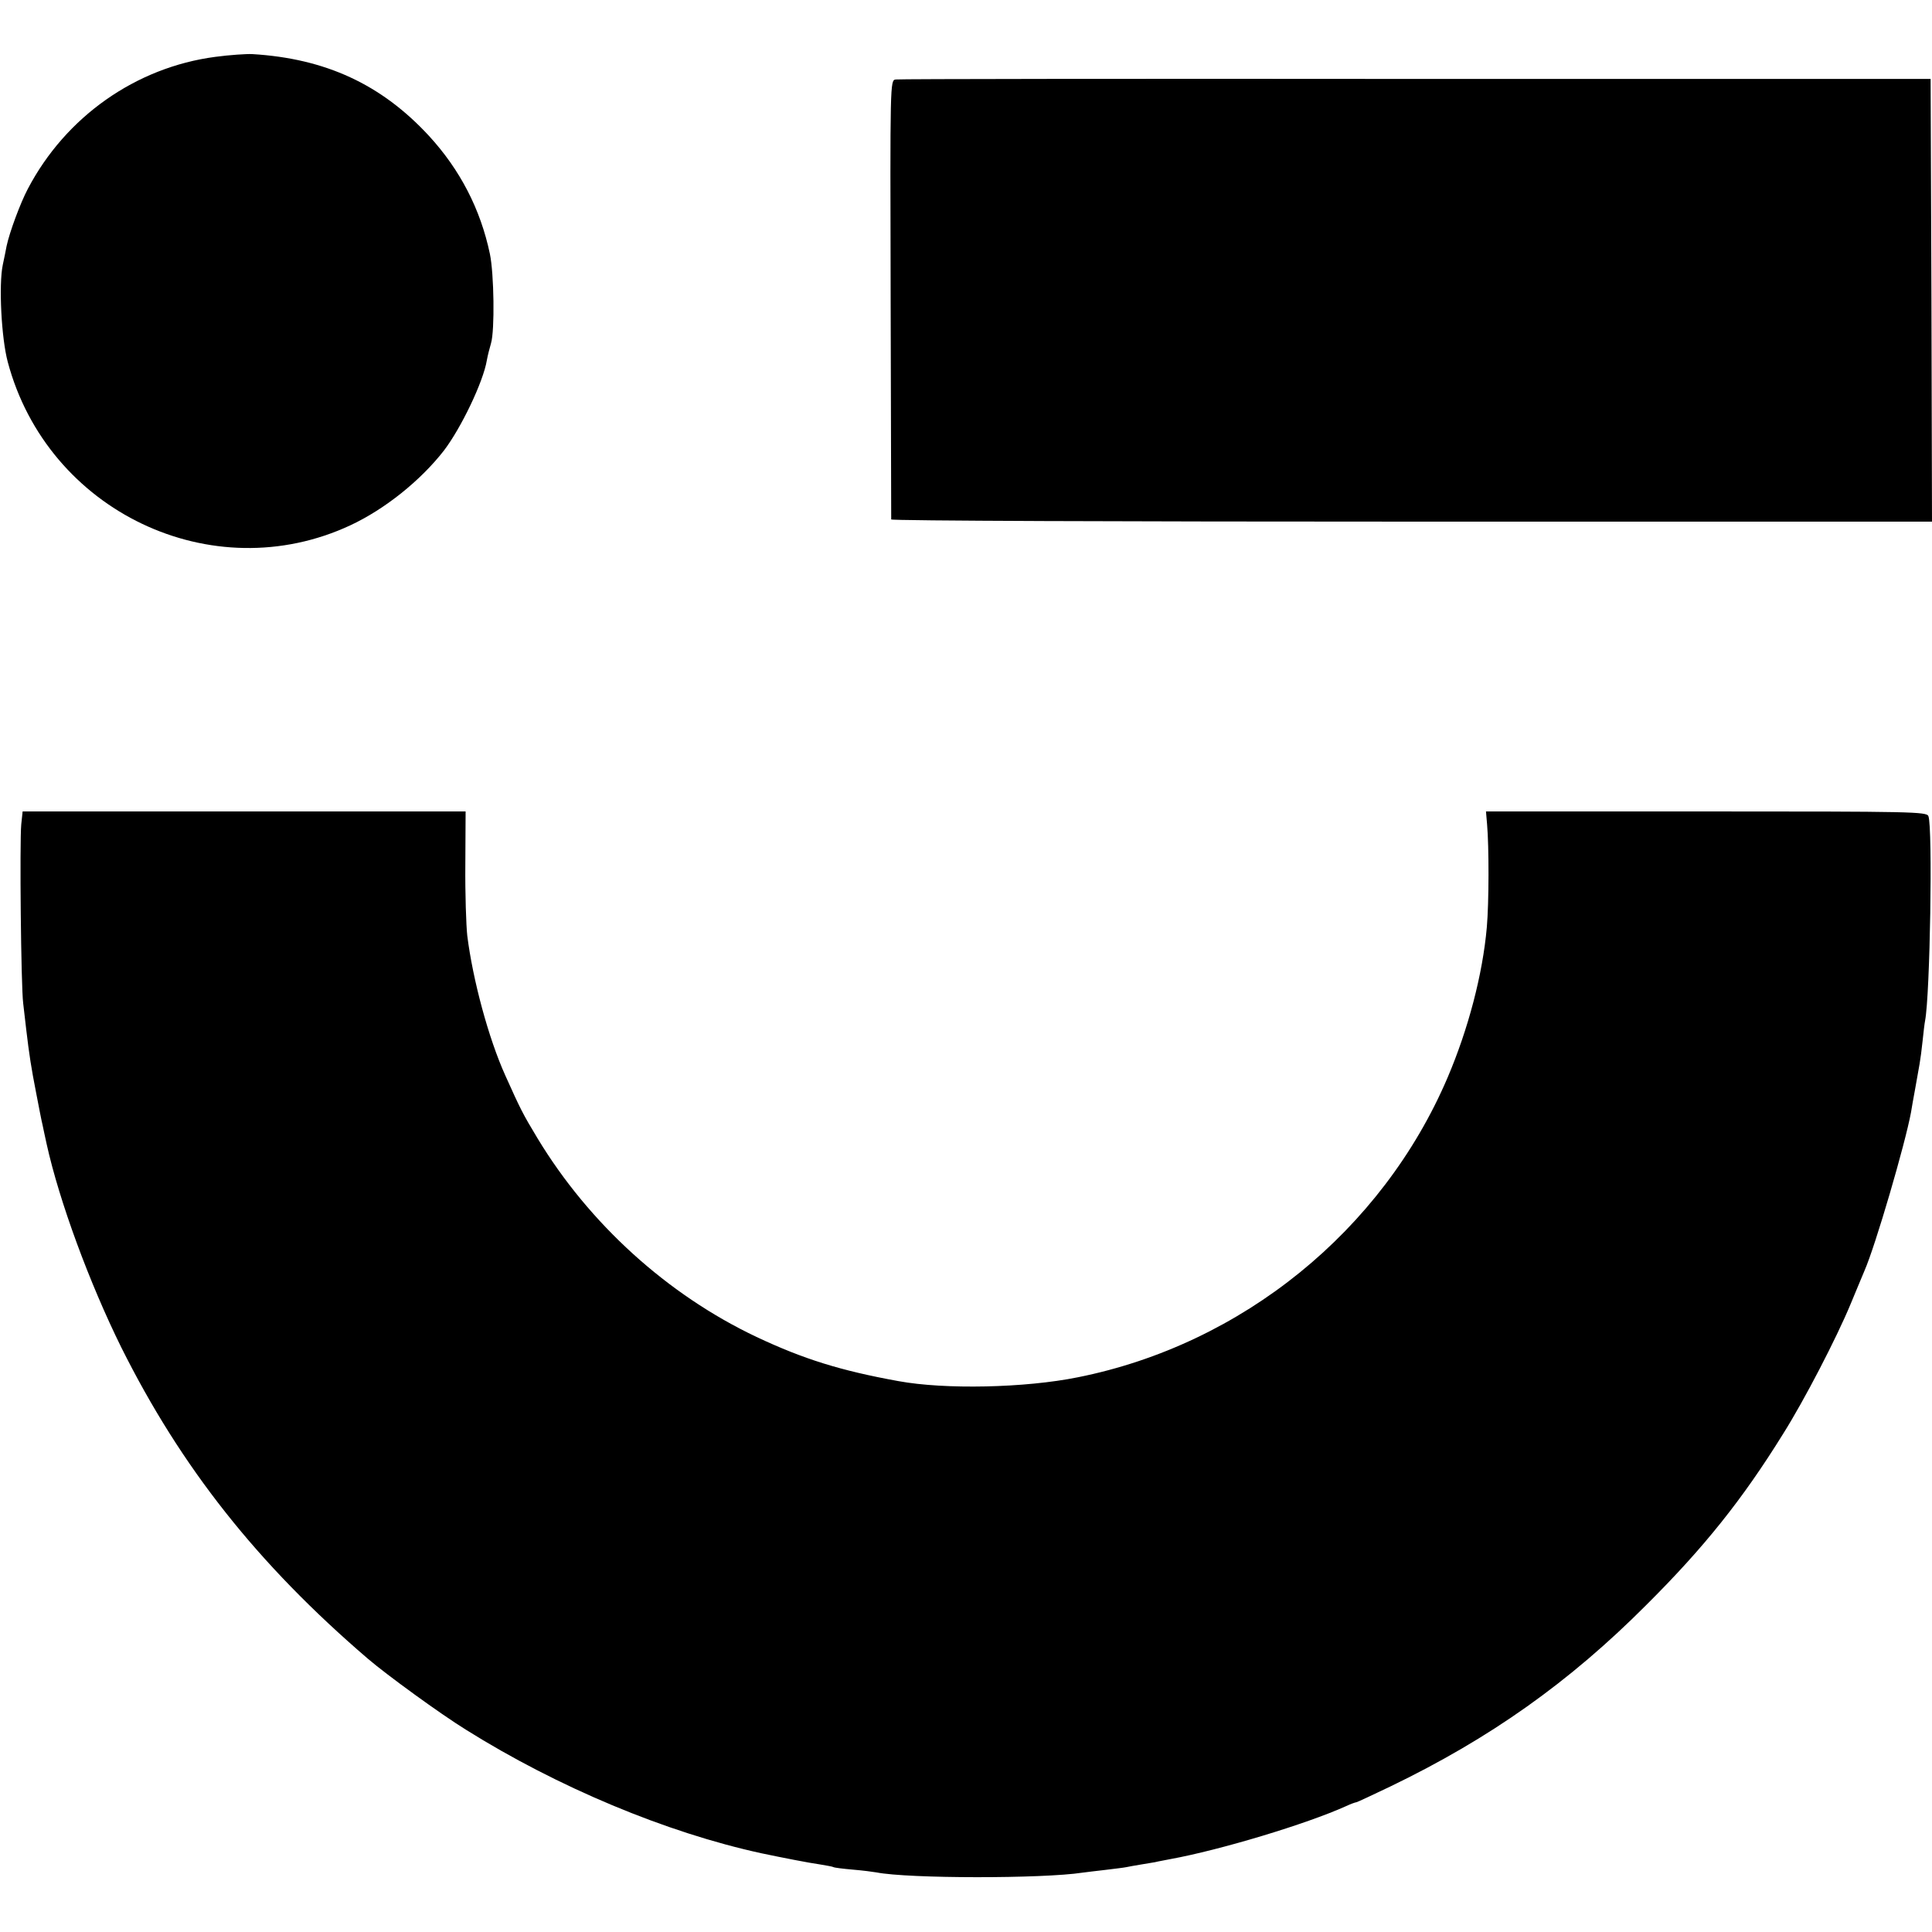 <?xml version="1.0" standalone="no"?>
<!DOCTYPE svg PUBLIC "-//W3C//DTD SVG 20010904//EN"
 "http://www.w3.org/TR/2001/REC-SVG-20010904/DTD/svg10.dtd">
<svg version="1.0" xmlns="http://www.w3.org/2000/svg"
 width="700pt" height="700pt" viewBox="0 0 700 700"
 preserveAspectRatio="xMidYMid meet">
<g transform="translate(0,700) scale(0.1,-0.1)"
fill="#000000" stroke="none">
<path d="M780 6794 c-288 -38 -542 -217 -679 -478 -27 -51 -66 -156 -77 -207
-2 -13 -9 -44 -14 -69 -15 -72 -5 -265 18 -351 144 -542 741 -826 1242 -592
124 58 253 161 338 270 62 81 143 249 156 328 3 17 10 44 15 61 14 47 11 252
-4 324 -34 162 -108 305 -221 428 -172 186 -374 280 -640 296 -21 1 -82 -3
-134 -10z"/>
<path d="M3245 6712 c-20 -3 -20 -10 -18 -795 1 -436 2 -795 2 -799 1 -5 849
-8 1886 -8 l1885 0 -2 802 -3 802 -1865 0 c-1026 1 -1874 0 -1885 -2z"/>
<path d="M77 4013 c-6 -64 -1 -585 7 -648 3 -27 8 -70 11 -95 11 -93 18 -138
36 -230 10 -52 20 -104 23 -115 2 -11 9 -42 15 -70 46 -208 155 -503 270 -736
217 -435 494 -786 894 -1129 69 -59 260 -198 355 -257 332 -208 726 -373 1072
-448 71 -15 173 -35 210 -40 24 -4 47 -8 50 -10 3 -2 35 -6 70 -9 36 -3 74 -8
85 -10 116 -23 604 -23 747 -1 13 2 50 6 83 10 32 4 67 8 76 10 9 2 32 6 50 9
19 3 43 7 54 9 11 3 36 7 55 11 181 33 493 127 637 192 17 8 34 14 37 14 3 0
58 26 123 57 361 174 649 378 928 658 209 208 348 382 495 619 77 122 194 348
245 471 21 50 43 104 50 120 40 91 148 461 169 575 2 14 9 52 15 85 6 33 13
74 16 90 3 17 8 54 11 84 3 30 7 63 9 73 18 94 28 699 12 741 -6 16 -59 17
-805 17 l-798 0 4 -47 c7 -80 7 -283 -1 -373 -15 -170 -67 -368 -142 -544
-237 -555 -745 -967 -1339 -1086 -192 -39 -483 -45 -651 -14 -210 38 -344 80
-514 160 -323 153 -606 410 -793 719 -55 91 -63 108 -117 228 -61 135 -118
347 -138 507 -4 36 -8 152 -7 258 l1 192 -803 0 -802 0 -5 -47z"/>
</g>
</svg>
